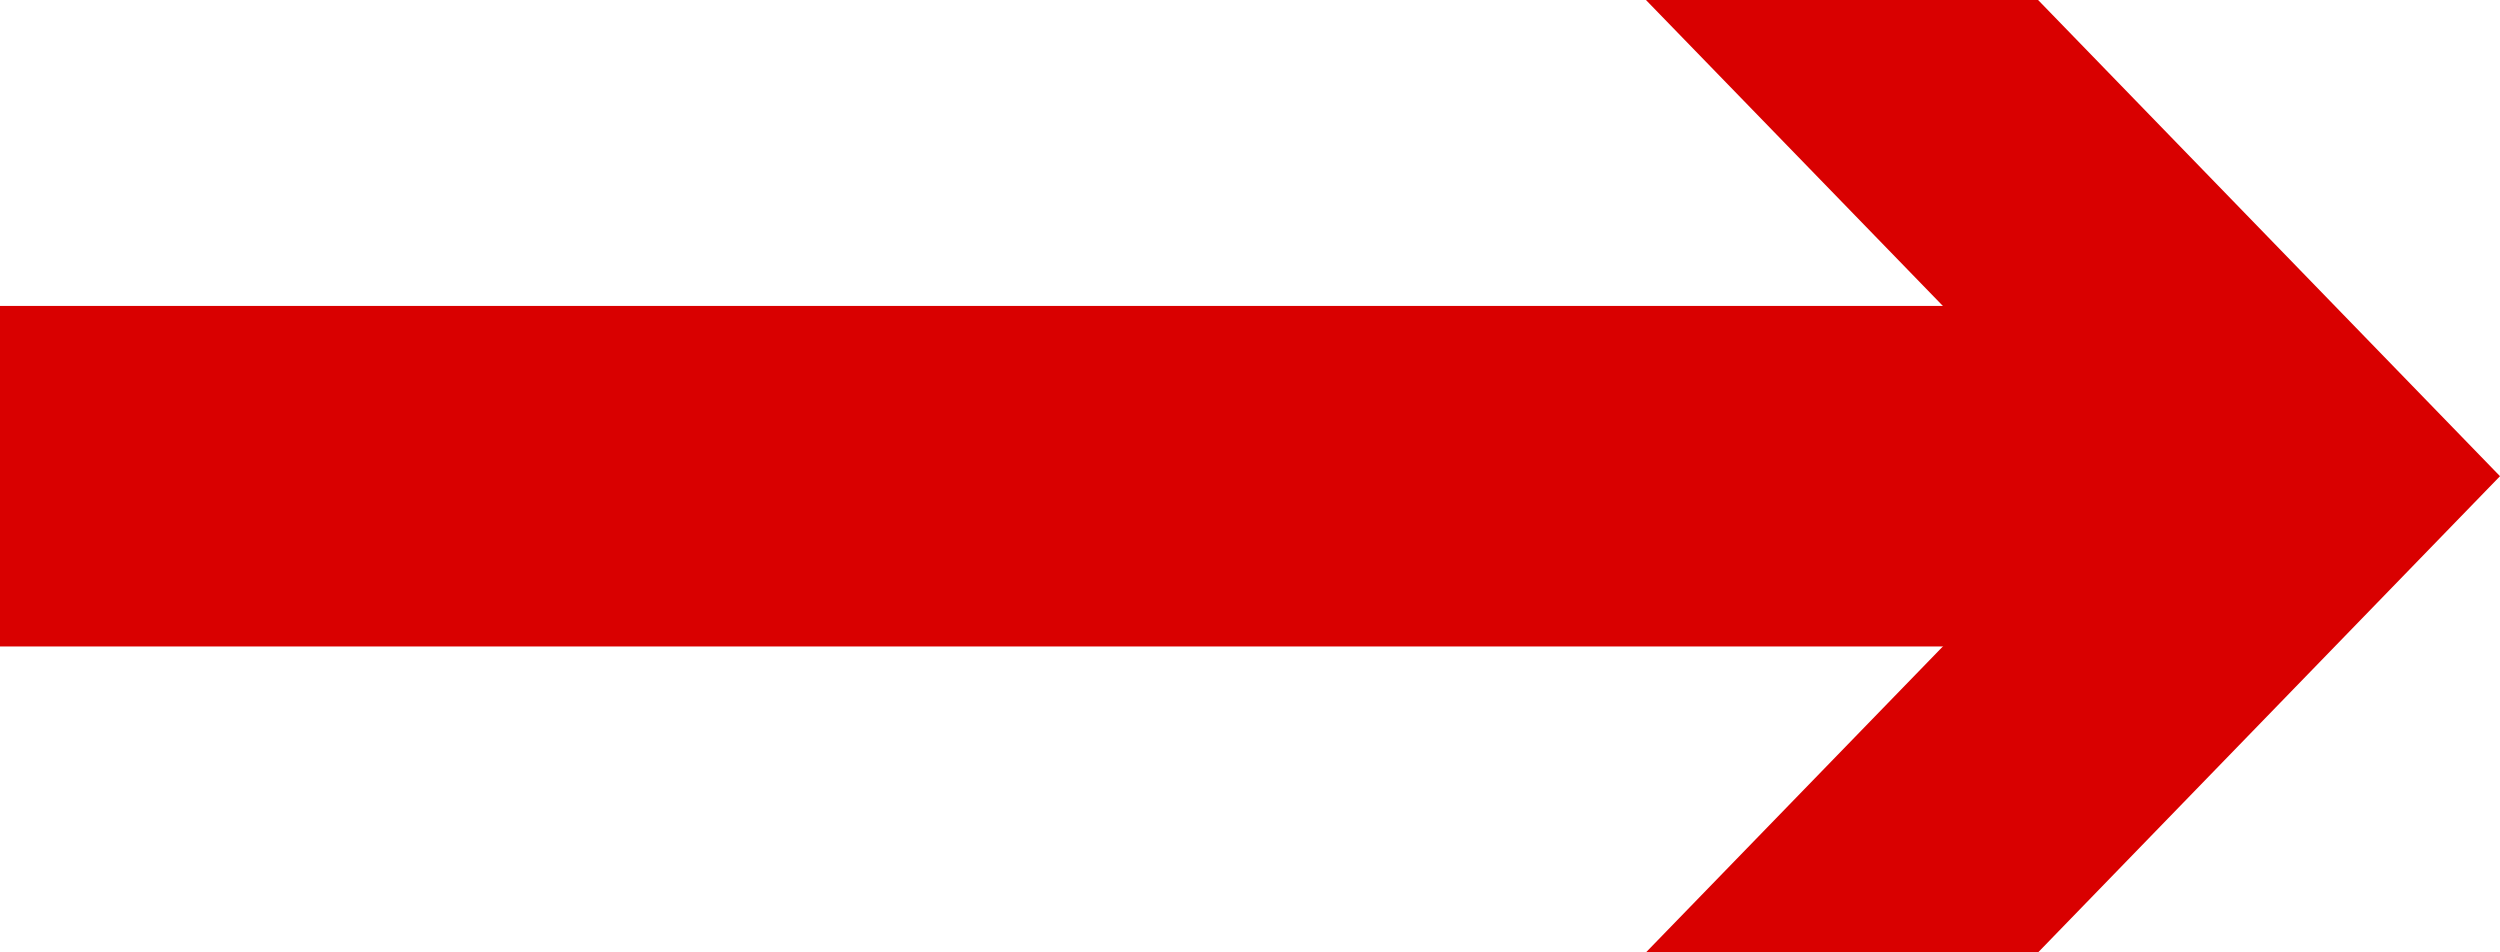 <svg id="ベクトルスマートオブジェクト" xmlns="http://www.w3.org/2000/svg" xmlns:xlink="http://www.w3.org/1999/xlink" width="42" height="16" viewBox="0 0 42 16">
  <defs>
    <clipPath id="clip-path">
      <rect id="長方形_24" data-name="長方形 24" width="42" height="16" transform="translate(0 0)" fill="none"/>
    </clipPath>
  </defs>
  <g id="グループ_24" data-name="グループ 24">
    <g id="グループ_23" data-name="グループ 23" clip-path="url(#clip-path)">
      <line id="線_5" data-name="線 5" x2="36.769" transform="translate(0 8)" fill="none" stroke="#d90000" stroke-linejoin="round" stroke-width="5.721"/>
    </g>
  </g>
  <path id="パス_49" data-name="パス 49" d="M27.652,0l7.764,8-7.764,8h6.588L42,8l-7.76-8Z" fill="#d90000"/>
</svg>

